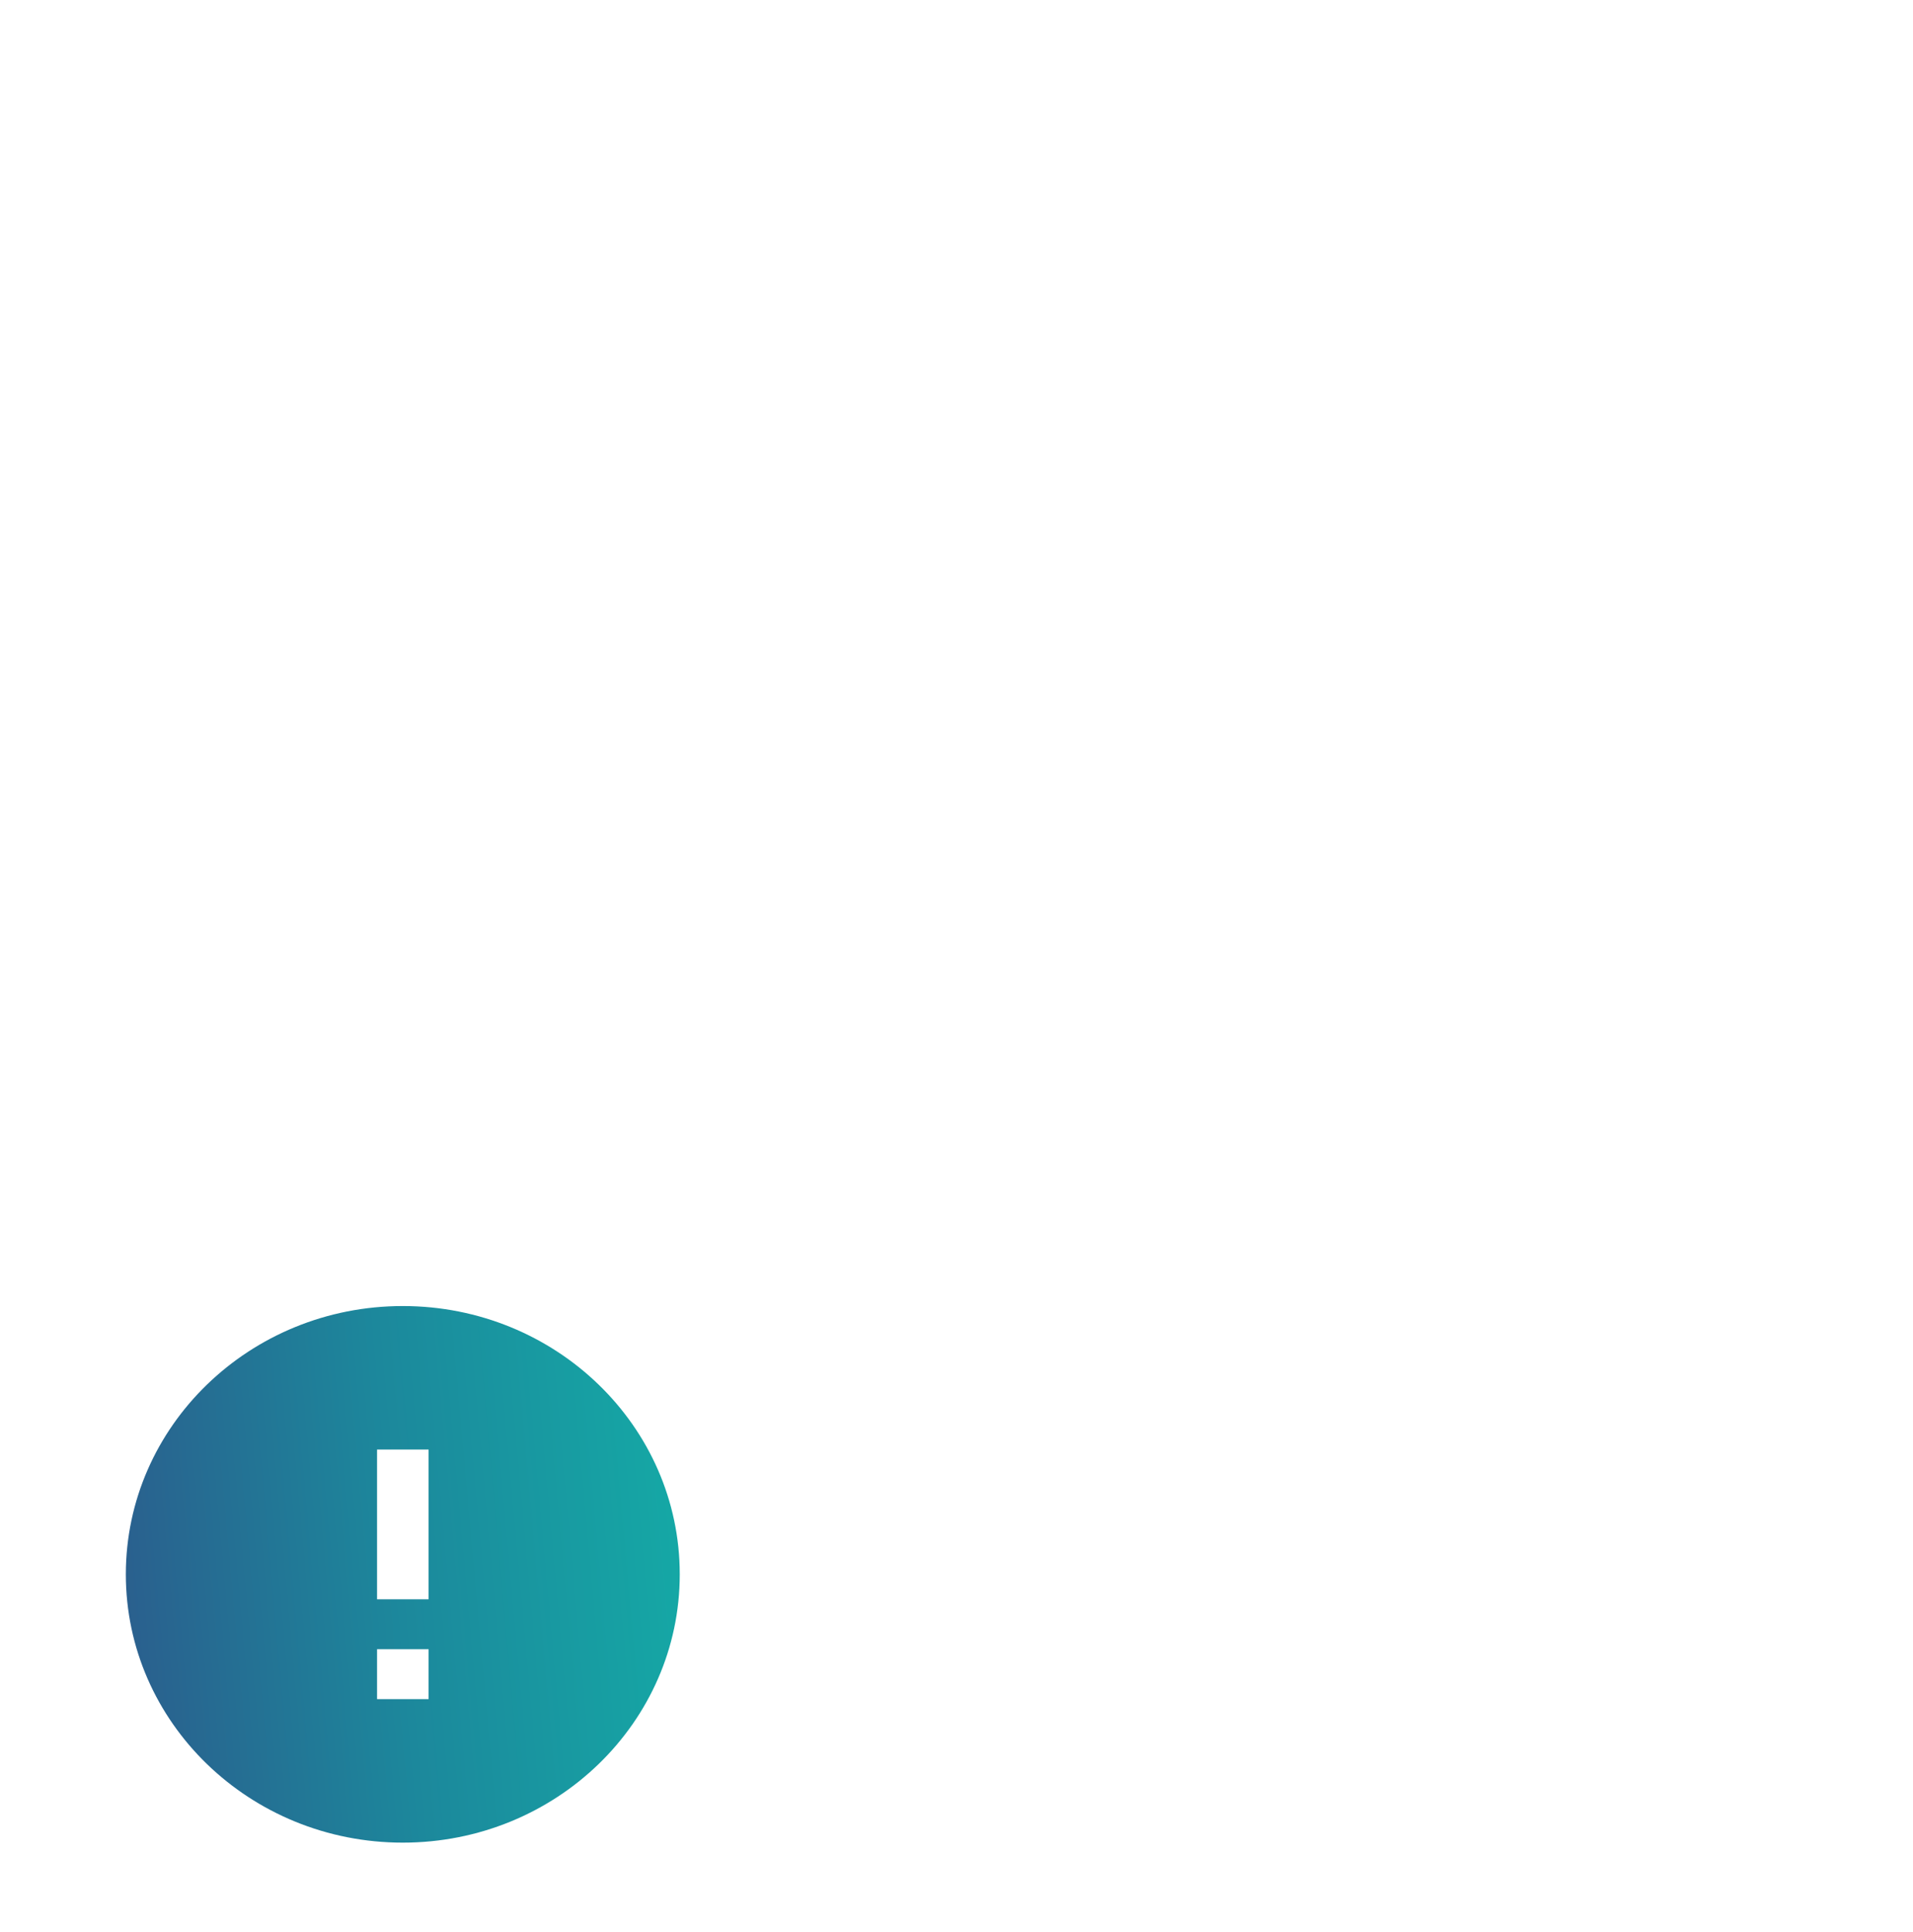<svg width="99" height="100" viewBox="0 0 99 100" fill="none" xmlns="http://www.w3.org/2000/svg">
<g filter="url(#filter0_dddd_40006272_66967)">
<circle cx="66.846" cy="31.474" r="28.287" fill="white"/>
<path fill-rule="evenodd" clip-rule="evenodd" d="M66.845 17.594C58.929 17.594 52.512 23.811 52.512 31.479C52.512 39.148 58.929 45.365 66.845 45.365C74.761 45.365 81.178 39.148 81.178 31.479C81.178 23.811 74.761 17.594 66.845 17.594ZM68.18 37.938V35.354H65.513V37.938H68.18ZM68.18 32.771L68.18 25.021H65.513L65.513 32.771H68.18Z" fill="url(#paint0_linear_40006272_66967)"/>
</g>
<defs>
<filter id="filter0_dddd_40006272_66967" x="0.559" y="0.188" width="97.574" height="99.57" filterUnits="userSpaceOnUse" color-interpolation-filters="sRGB">
<feFlood flood-opacity="0" result="BackgroundImageFix"/>
<feColorMatrix in="SourceAlpha" type="matrix" values="0 0 0 0 0 0 0 0 0 0 0 0 0 0 0 0 0 0 127 0" result="hardAlpha"/>
<feOffset dx="-2" dy="2"/>
<feGaussianBlur stdDeviation="2.5"/>
<feColorMatrix type="matrix" values="0 0 0 0 0.016 0 0 0 0 0.145 0 0 0 0 0.145 0 0 0 0.08 0"/>
<feBlend mode="normal" in2="BackgroundImageFix" result="effect1_dropShadow_40006272_66967"/>
<feColorMatrix in="SourceAlpha" type="matrix" values="0 0 0 0 0 0 0 0 0 0 0 0 0 0 0 0 0 0 127 0" result="hardAlpha"/>
<feOffset dx="-6" dy="7"/>
<feGaussianBlur stdDeviation="4.5"/>
<feColorMatrix type="matrix" values="0 0 0 0 0.016 0 0 0 0 0.145 0 0 0 0 0.145 0 0 0 0.07 0"/>
<feBlend mode="normal" in2="effect1_dropShadow_40006272_66967" result="effect2_dropShadow_40006272_66967"/>
<feColorMatrix in="SourceAlpha" type="matrix" values="0 0 0 0 0 0 0 0 0 0 0 0 0 0 0 0 0 0 127 0" result="hardAlpha"/>
<feOffset dx="-14" dy="15"/>
<feGaussianBlur stdDeviation="6"/>
<feColorMatrix type="matrix" values="0 0 0 0 0.016 0 0 0 0 0.145 0 0 0 0 0.145 0 0 0 0.04 0"/>
<feBlend mode="normal" in2="effect2_dropShadow_40006272_66967" result="effect3_dropShadow_40006272_66967"/>
<feColorMatrix in="SourceAlpha" type="matrix" values="0 0 0 0 0 0 0 0 0 0 0 0 0 0 0 0 0 0 127 0" result="hardAlpha"/>
<feOffset dx="-24" dy="26"/>
<feGaussianBlur stdDeviation="7"/>
<feColorMatrix type="matrix" values="0 0 0 0 0.016 0 0 0 0 0.145 0 0 0 0 0.145 0 0 0 0.01 0"/>
<feBlend mode="normal" in2="effect3_dropShadow_40006272_66967" result="effect4_dropShadow_40006272_66967"/>
<feBlend mode="normal" in="SourceGraphic" in2="effect4_dropShadow_40006272_66967" result="shape"/>
</filter>
<linearGradient id="paint0_linear_40006272_66967" x1="51.973" y1="49.459" x2="86.996" y2="46.307" gradientUnits="userSpaceOnUse">
<stop stop-color="#2C5A8C"/>
<stop offset="0.46" stop-color="#1C889C"/>
<stop offset="1" stop-color="#13B1A8"/>
</linearGradient>
</defs>
</svg>
